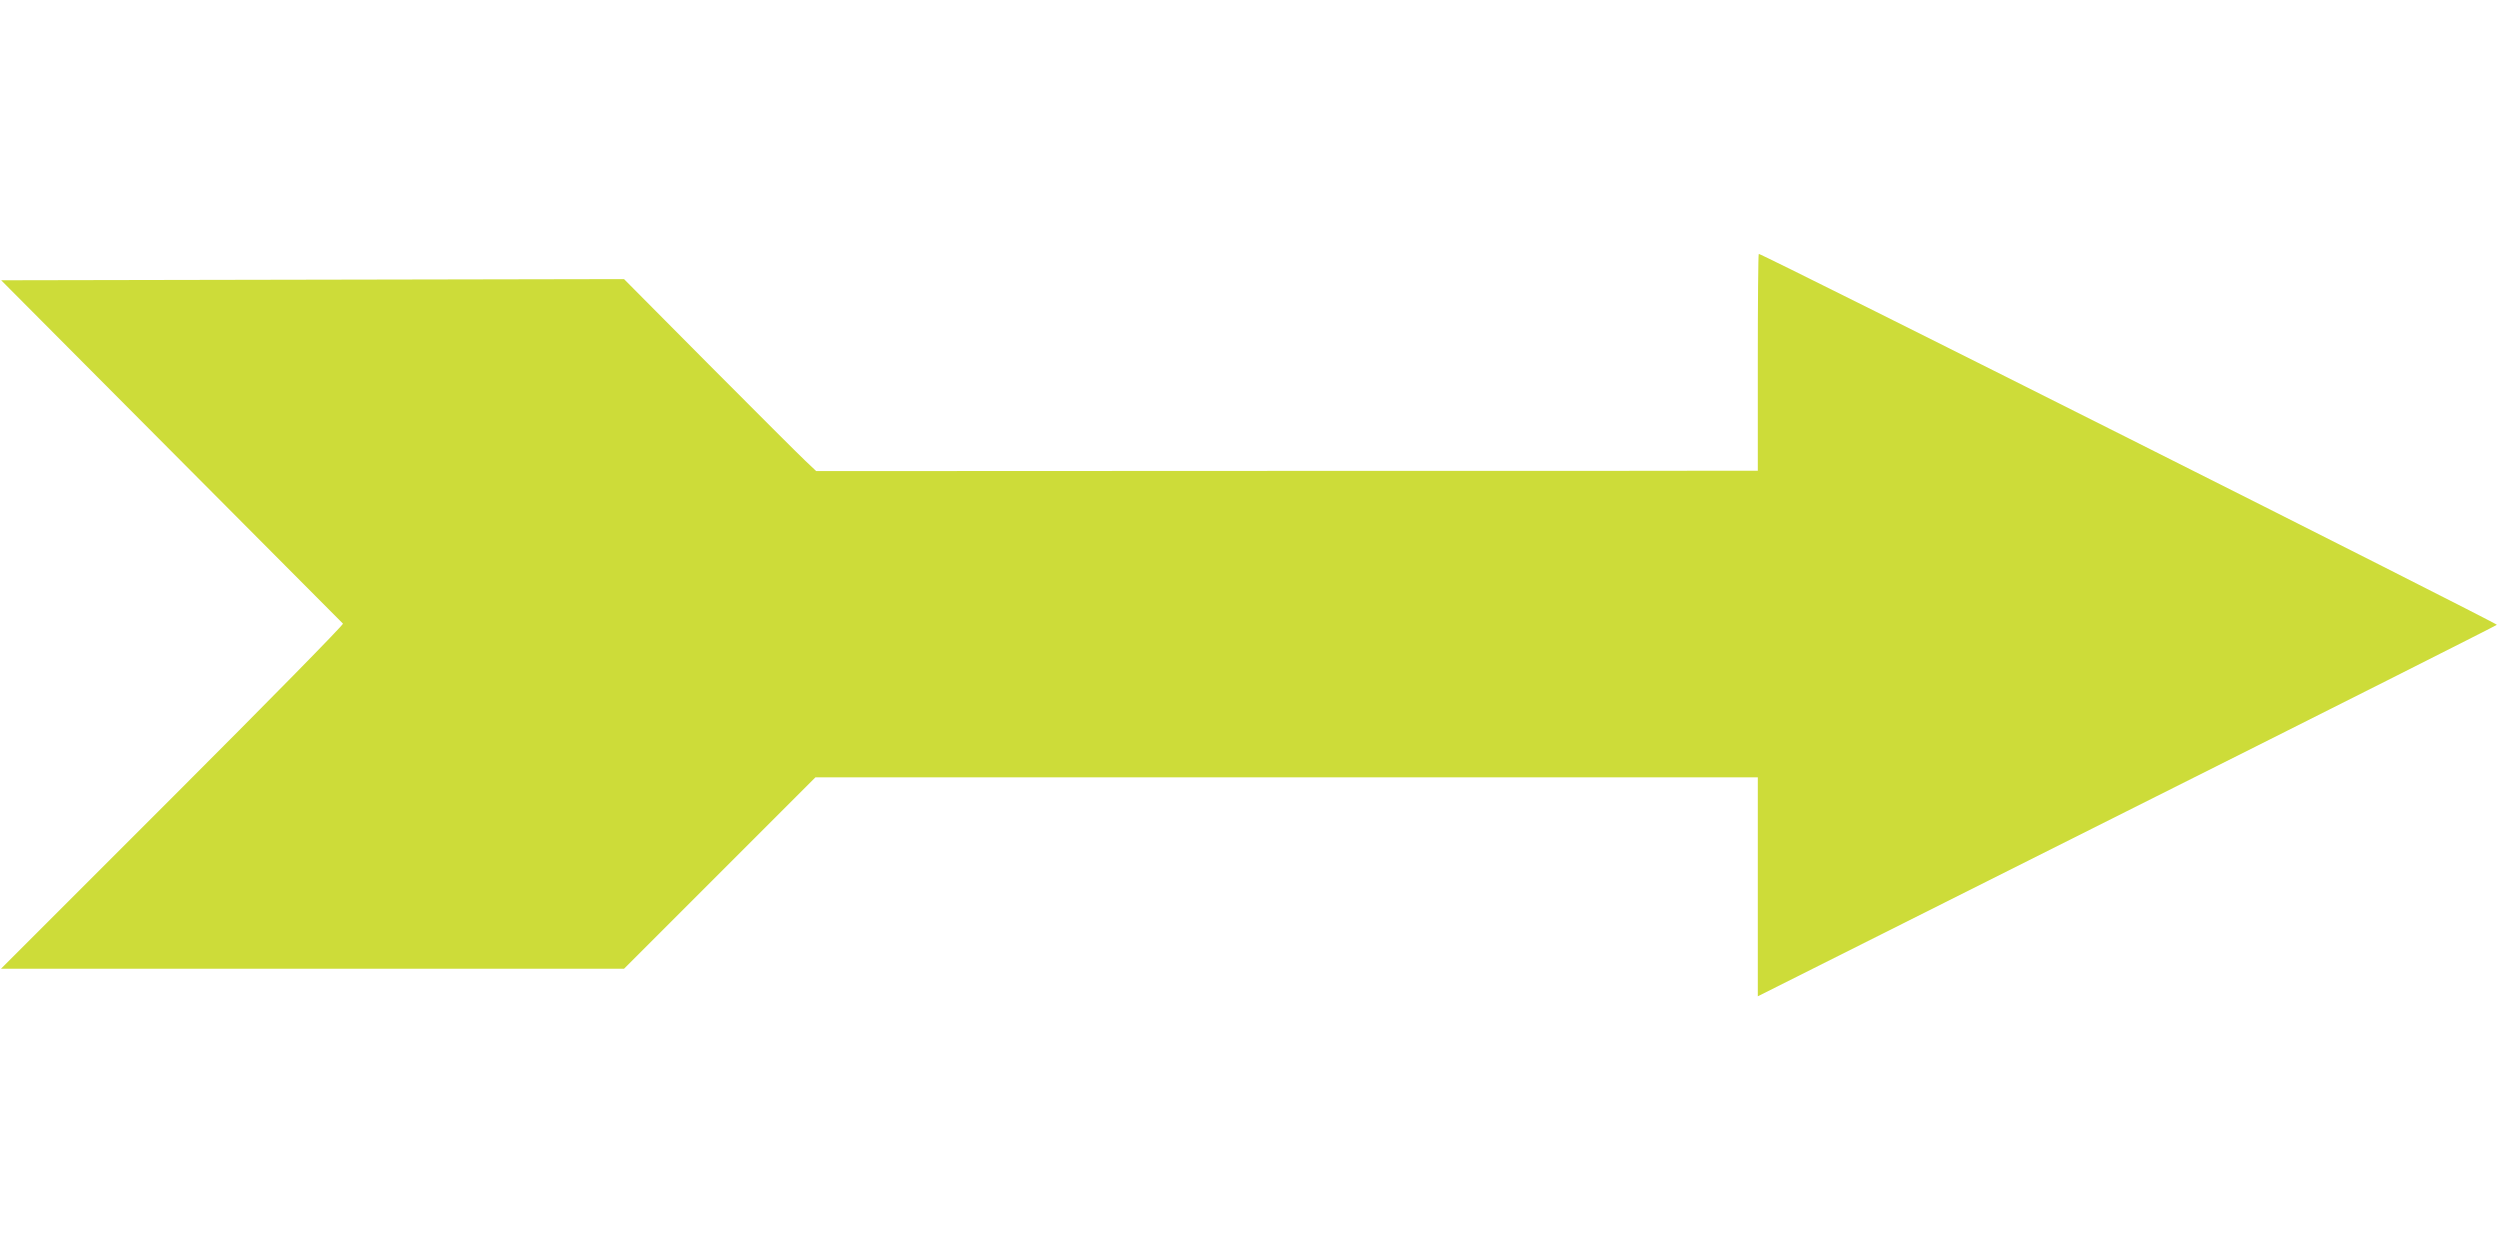 <?xml version="1.0" standalone="no"?>
<!DOCTYPE svg PUBLIC "-//W3C//DTD SVG 20010904//EN"
 "http://www.w3.org/TR/2001/REC-SVG-20010904/DTD/svg10.dtd">
<svg version="1.0" xmlns="http://www.w3.org/2000/svg"
 width="1280pt" height="640pt" viewBox="0 0 1280 640"
 preserveAspectRatio="xMidYMid meet">
<g transform="translate(0,640) scale(0.1,-0.1)"
fill="#cddc39" stroke="none">
<path d="M9000 4545 l0 -555 -82 0 c-46 -1 -1131 -1 -2411 -1 l-2328 -1 -57
54 c-31 29 -252 250 -492 491 l-435 438 -1594 -3 -1595 -3 871 -875 c479 -481
875 -879 879 -883 5 -4 -388 -404 -871 -887 l-880 -880 1595 0 1595 0 490 490
490 490 2412 0 2413 0 0 -561 0 -560 1888 947 c1038 520 1891 950 1896 955 7
6 -3759 1899 -3779 1899 -3 0 -5 -250 -5 -555z"/>
</g>
</svg>
